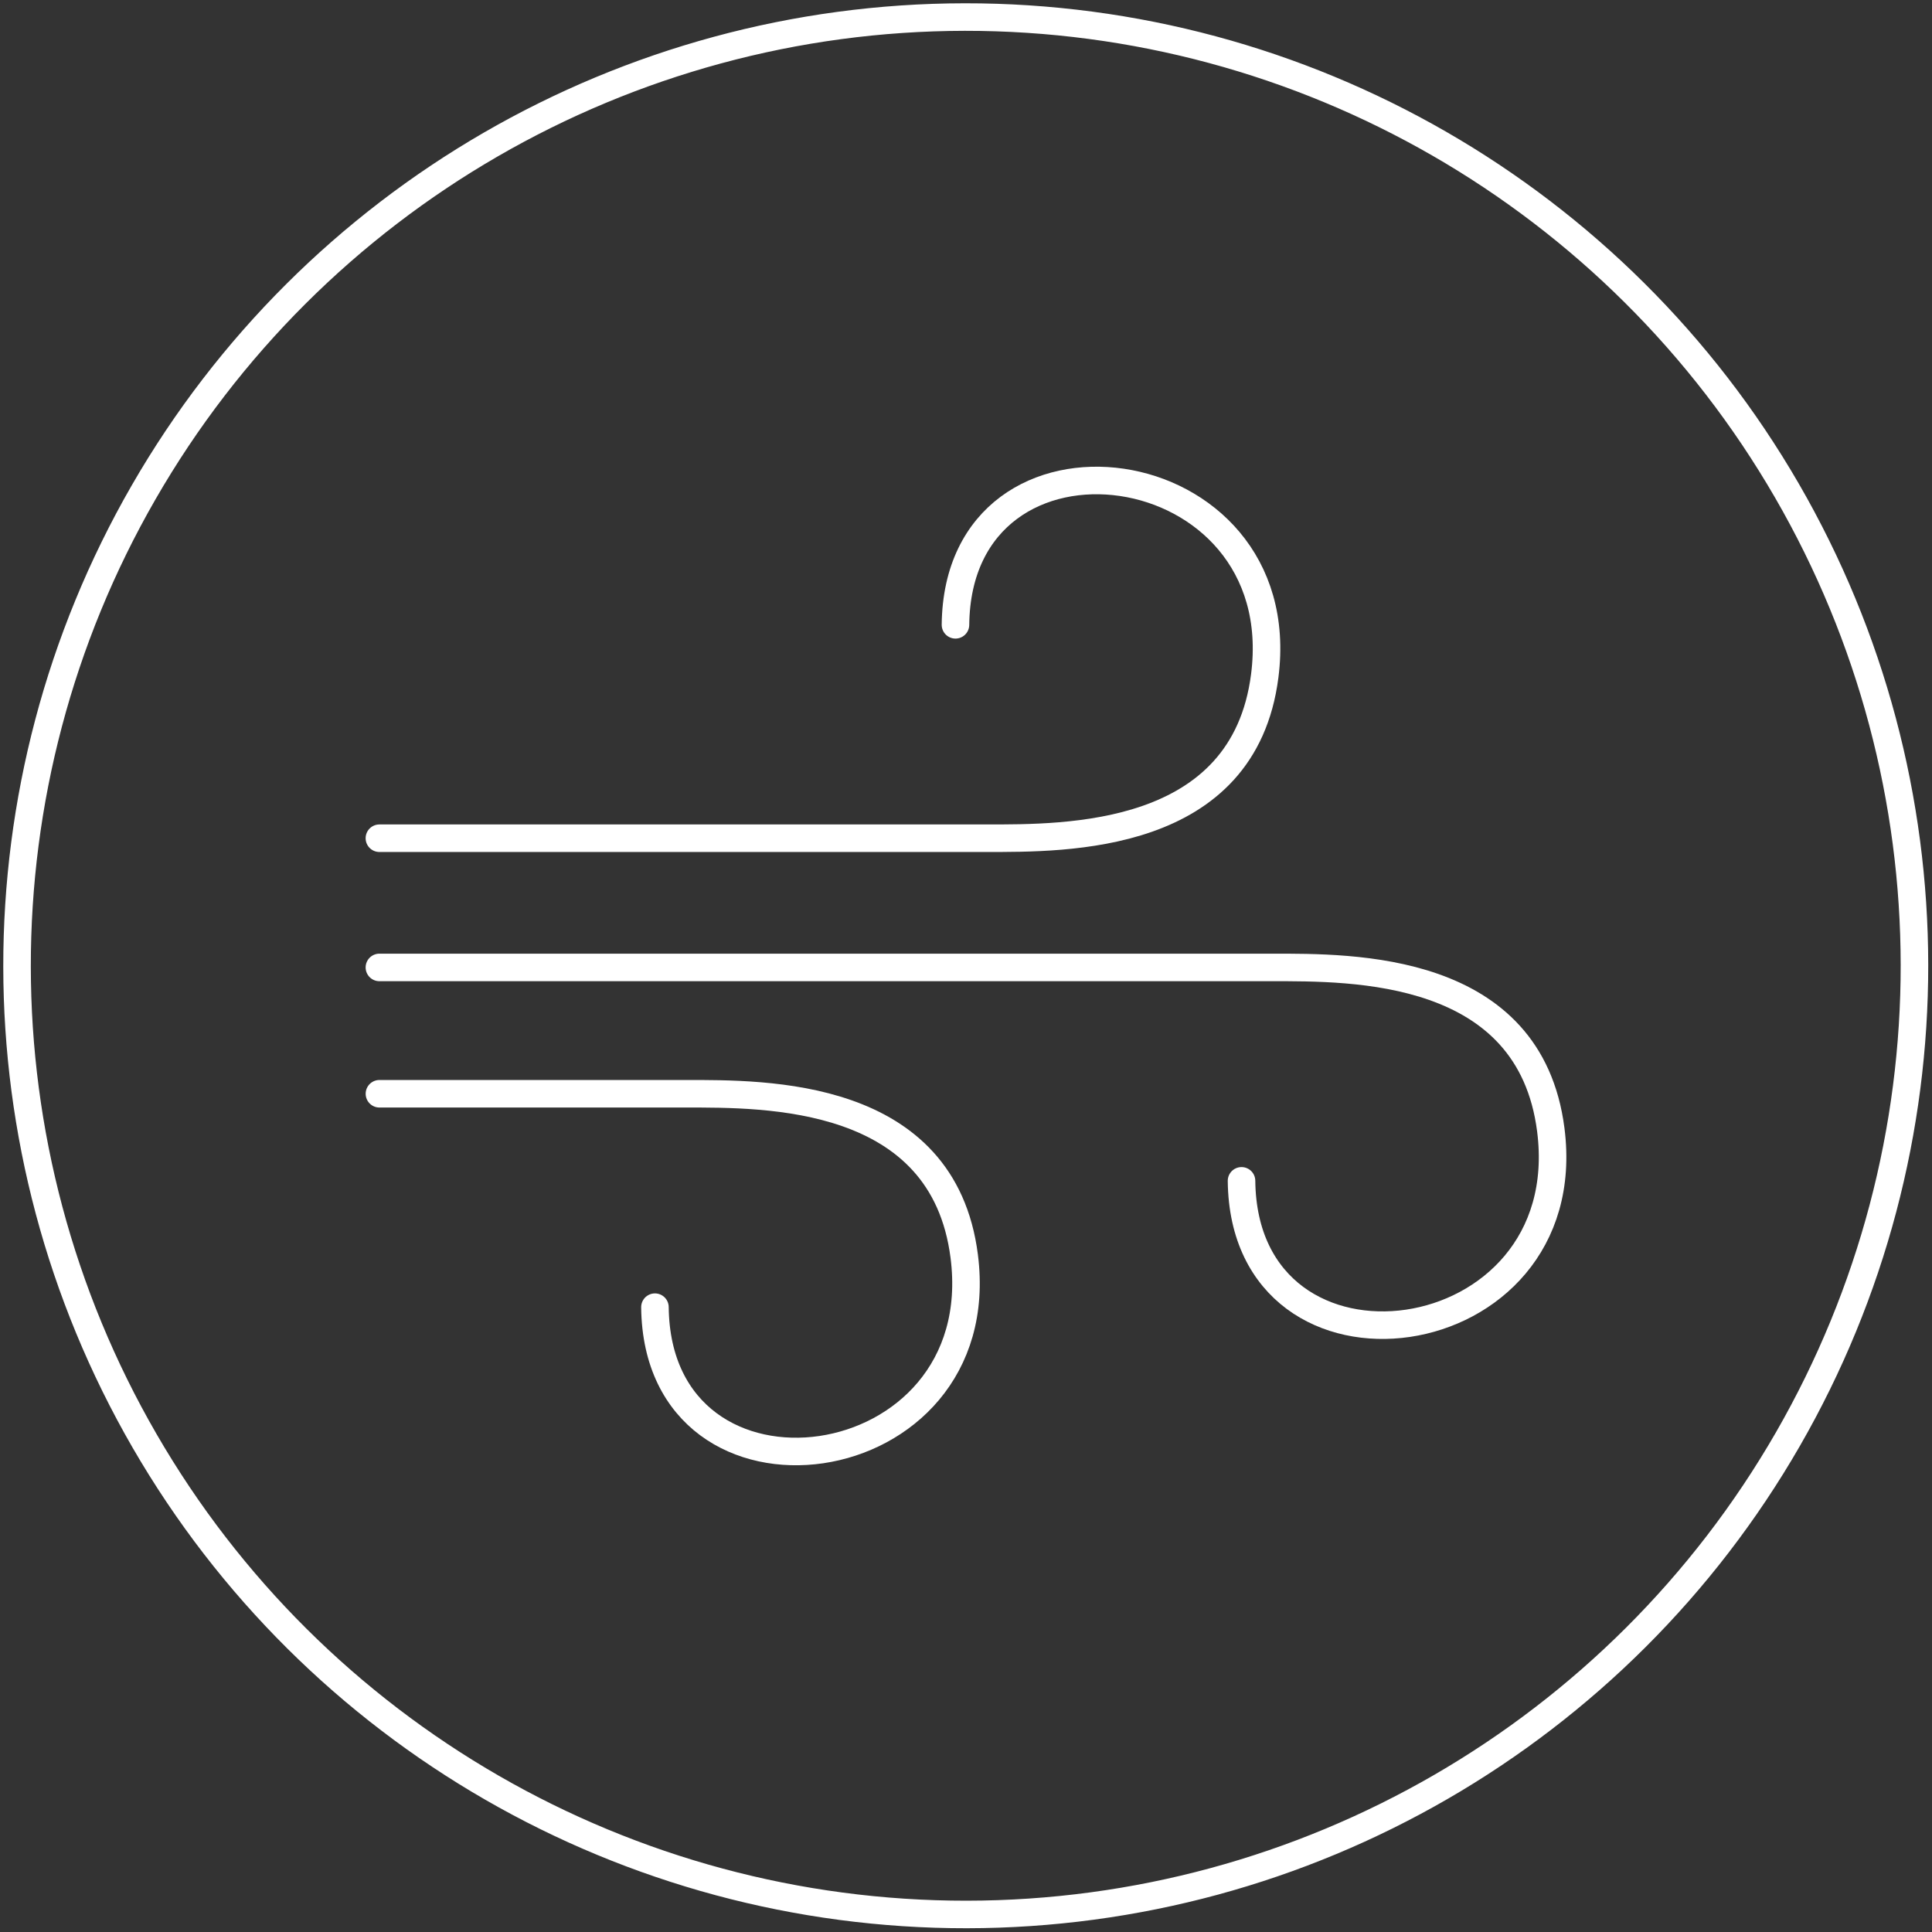 <svg viewBox="0 0 202 202" height="202" width="202" xmlns:xlink="http://www.w3.org/1999/xlink" xmlns="http://www.w3.org/2000/svg">
  <rect x="0" y="0" width="202" height="202" fill="#333333" stroke="none"/>
  <defs>
    <clipPath id="clip-path">
      <rect fill="none" height="202" width="202" data-name="Прямоугольник 1086" id="Прямоугольник_1086"></rect>
    </clipPath>
  </defs>
  <g transform="translate(202) rotate(90)" data-name="Сгруппировать 306" id="Сгруппировать_306">
    <g clip-path="url(#clip-path)" data-name="Сгруппировать 305" id="Сгруппировать_305">
      <circle stroke-width="2.88" stroke-linejoin="round" stroke-linecap="round" stroke="#fff" fill="none" transform="matrix(1, -0.001, 0.001, 1, 1.684, 1.933)" r="99.192" cy="99.192" cx="99.192" data-name="Эллипс 49" id="Эллипс_49"></circle>
      <path stroke-width="2.88" stroke-linejoin="round" stroke-linecap="round" stroke="#fff" fill="none" transform="translate(20.617 8.086)" d="M80.533,154.246V60.959c0-8.471-.215-26.984,16.971-29.187,23.789-3.051,28.393,32.092,5.342,32.335" data-name="Контур 141" id="Контур_141"></path>
      <path stroke-width="2.88" stroke-linejoin="round" stroke-linecap="round" stroke="#fff" fill="none" transform="translate(10.24 14.182)" d="M77.4,148.15V84.771c0-8.469.215-26.983-16.971-29.187-23.789-3.051-28.393,32.092-5.342,32.335" data-name="Контур 142" id="Контур_142"></path>
      <path stroke-width="2.88" stroke-linejoin="round" stroke-linecap="round" stroke="#fff" fill="none" transform="translate(23.309 20.587)" d="M91.049,141.741V109.788c0-8.469-.215-26.983,16.971-29.187,23.789-3.051,28.393,32.092,5.342,32.335" data-name="Контур 143" id="Контур_143"></path>
    </g>
  </g>
</svg>
